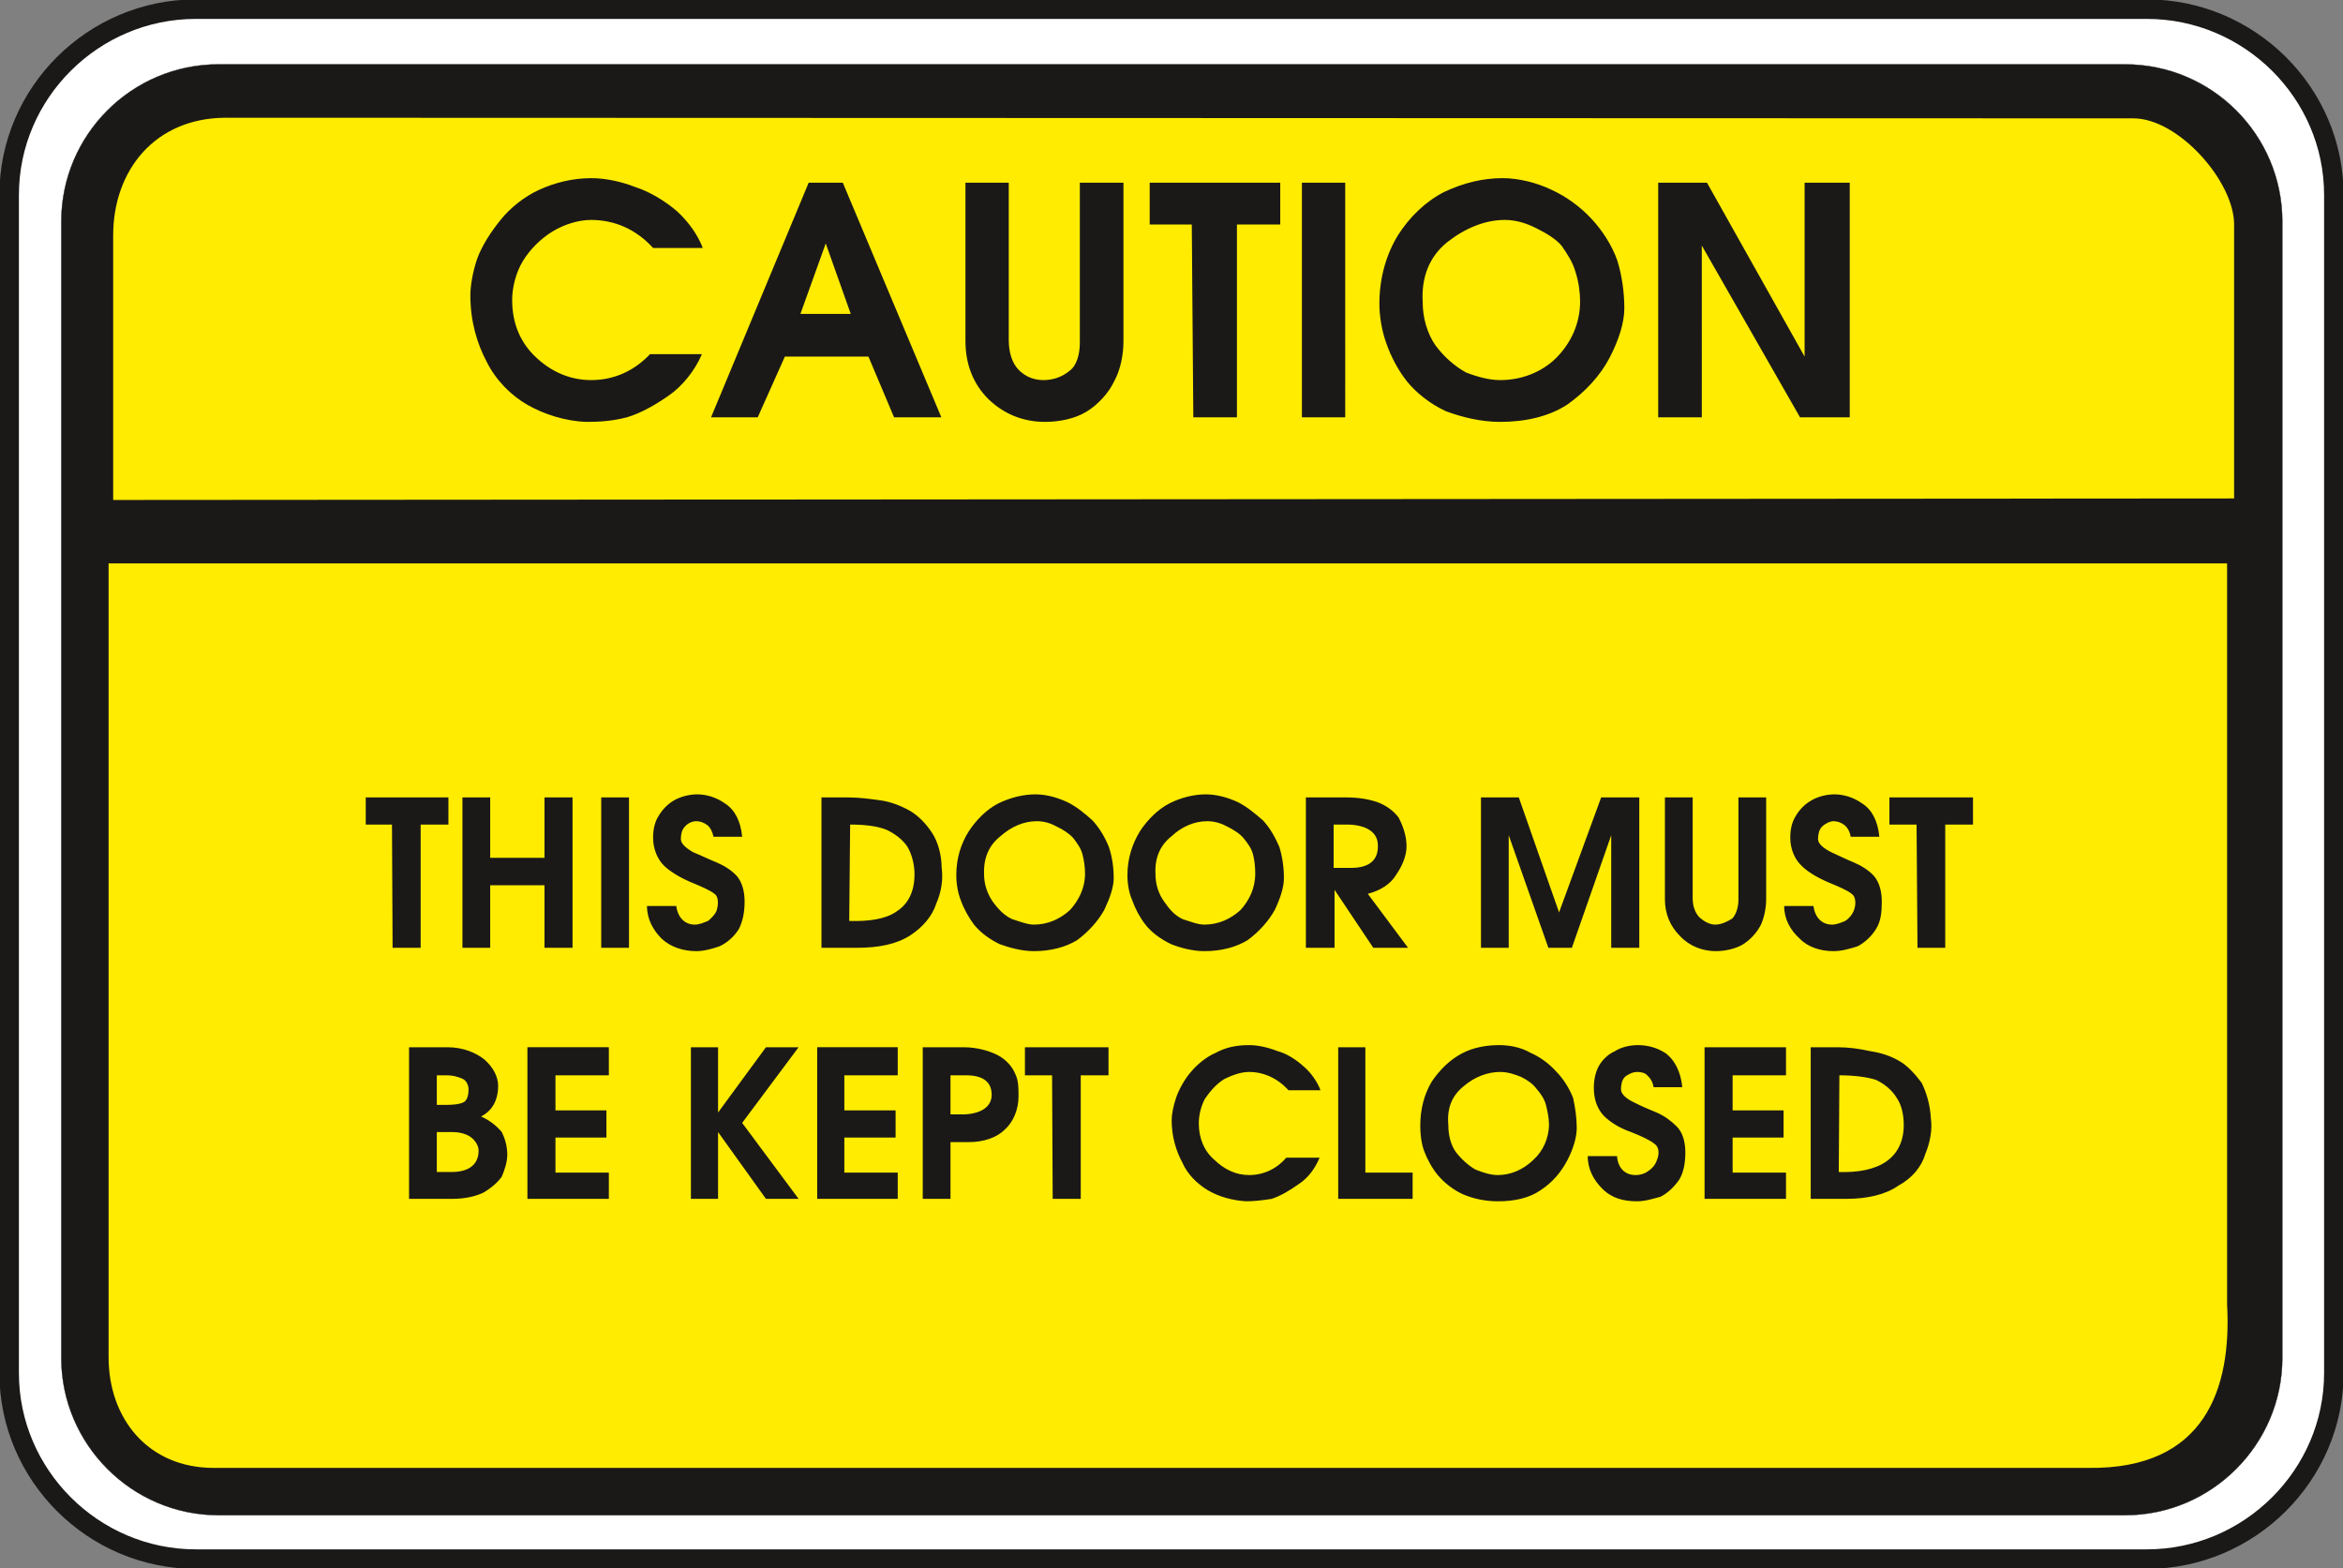 <svg xmlns="http://www.w3.org/2000/svg" version="1.2" width="76.81mm" height="51.41mm" viewBox="0 0 7681 5141" preserveAspectRatio="xMidYMid" fill-rule="evenodd" stroke-width="28.222" stroke-linejoin="round" xml:space="preserve"><rect x="0" y="0" width="7681" height="5141" fill="#808080" stroke="none"/><defs class="ClipPathGroup"><clipPath id="a" clipPathUnits="userSpaceOnUse"><path d="M0 0h7681v5141H0z"/></clipPath></defs><g class="SlideGroup"><g class="Slide" clip-path="url(#a)"><g class="Page"><g class="com.sun.star.drawing.ClosedBezierShape"><path class="BoundingBox" fill="none" d="M-2-2h7686v5146H-2z"/><path fill="#FFF" d="M642 30h6396c336 0 613 274 613 609v3862c0 335-277 610-613 610H642c-336 0-612-275-612-610V639C30 304 306 30 642 30Z"/><path fill="none" stroke="#1B1918" stroke-width="64" stroke-linecap="round" d="M642 30h6396c336 0 613 274 613 609v3862c0 335-277 610-613 610H642c-336 0-612-275-612-610V639C30 304 306 30 642 30Z"/></g><g class="com.sun.star.drawing.ClosedBezierShape"><path class="BoundingBox" fill="none" d="M200 210h7284v4759H200z"/><path fill="#1B1918" d="M716 211h6251c284 0 515 231 515 515v3726c0 282-231 515-515 515H716c-284 0-515-233-515-515V726c0-284 231-515 515-515Z"/><path fill="none" stroke="#1B1918" stroke-width="1" stroke-linecap="round" d="M716 211h6251c284 0 515 231 515 515v3726c0 282-231 515-515 515H716c-284 0-515-233-515-515V726c0-284 231-515 515-515Z"/></g><g class="com.sun.star.drawing.ClosedBezierShape"><path class="BoundingBox" fill="none" d="M356 386h6969v4428H356z"/><path fill="#FFEC00" d="M7324 1634V736c0-142-183-348-330-348l-6257-2c-229 2-366 172-366 386v867l6953-5Zm0 0ZM356 1847v2602c0 201 129 363 345 363h6145c384 5 470-261 455-536V1847H356Z"/></g><g class="com.sun.star.drawing.ClosedBezierShape"><path class="BoundingBox" fill="none" d="M1542 584h4523v800H1542z"/><path fill="#1B1918" d="M1542 968c0 86 22 158 53 217 30 61 81 112 134 142 54 31 125 54 194 56 38 0 83-2 132-15 45-13 94-41 137-71 45-31 86-82 109-136h-170c-51 54-117 85-193 85-66 0-127-25-178-72-53-48-81-112-81-191 0-40 12-89 35-127s59-74 97-97 84-38 127-38c76 0 147 30 203 92h163c-16-42-46-85-84-120-38-33-89-64-135-79-51-20-102-30-147-30-61 0-120 15-170 38-49 22-97 61-127 99-31 38-61 84-77 128-15 45-22 89-22 119Zm0 0Zm1109-369-320 769h153l89-199h274l84 199h155l-323-769h-112Zm0 0Zm56 199 82 231h-165l83-231Zm0 0Zm458 320c0 75 25 141 76 191 51 49 114 74 185 74 46 0 97-10 135-33s73-61 91-99c21-38 31-87 31-133V599h-143v524c0 38-10 75-33 92-25 21-55 31-86 31-30 0-58-10-81-33s-33-60-33-98V599h-142v519Zm0 0Zm604-382h138l5 632h143V736h142V599h-428v137Zm0 0Zm499-137v769h142V599h-142Zm0 0Zm254 397c0 41 8 89 23 130 15 43 38 87 68 125 31 38 77 74 127 97 54 20 115 35 178 35 84 0 160-18 219-56 61-43 109-96 139-153 31-59 49-117 49-163 0-53-8-109-23-157-18-51-49-98-84-136-38-41-84-74-132-96-48-23-107-38-160-38-64 0-127 15-191 45-61 31-114 82-152 142-38 62-61 139-61 225Zm0 0Zm142-5c-5-84 23-150 79-196 58-46 124-74 190-74 39 0 74 12 105 28 30 15 61 33 81 56 18 26 38 56 46 87 10 30 15 66 15 96 0 74-31 138-79 186-48 47-114 72-183 72-35 0-73-10-112-25-38-21-73-52-101-90-26-38-41-89-41-140Zm0 0Zm772-392v769h143V805l322 563h163V599h-148v570l-320-570h-160Z"/></g><g class="com.sun.star.drawing.ClosedBezierShape"><path class="BoundingBox" fill="none" d="M1198 2604h5271v515H1198z"/><path fill="#1B1918" d="M1199 2703h86l2 404h92v-404h91v-89h-271v89Zm0 0Zm317-89v493h91v-205h178v205h92v-493h-92v198h-178v-198h-91Zm0 0Zm455 0v493h91v-493h-91Zm0 0Zm170 132c0 38 15 71 35 91 18 18 51 39 89 55 36 15 64 27 77 38 12 7 15 30 7 56-5 12-18 25-28 33-13 5-28 12-43 12-33 0-56-23-61-61h-96c0 43 20 79 48 107 30 28 71 41 114 41 25 0 53-8 76-16 26-12 49-33 64-58 12-25 18-53 18-89 0-33-8-63-26-84-20-21-43-34-66-44-25-10-51-23-76-33-23-13-41-28-41-43s3-31 13-41c8-10 23-18 38-18 13 0 25 5 36 13 10 8 17 23 20 38h94c-5-53-25-89-56-109-28-20-61-30-91-30-26 0-54 7-77 20-22 13-40 33-50 51-13 20-18 45-18 71Zm0 0Zm638-132h-86v493h117c71 0 129-12 173-40 43-28 73-64 86-104 18-41 23-82 18-118 0-43-13-87-31-114-20-31-45-56-71-72-30-17-63-30-96-35-36-5-72-10-110-10Zm0 0Zm8 89c48 0 89 5 119 17 28 13 54 33 69 56 15 26 23 59 23 90 0 56-20 97-59 122-35 25-91 33-155 31l3-316Zm0 0Zm348 166c0 28 5 58 15 83 10 28 26 56 43 79 21 26 51 48 84 64 33 12 74 23 112 23 56 0 104-13 142-36 38-28 69-63 89-99 18-38 31-74 31-104 0-37-5-70-16-103-12-30-30-61-53-86-25-23-53-46-84-61-33-15-68-25-104-25-38 0-81 10-122 30-38 20-71 53-96 91-26 41-41 89-41 144Zm0 0Zm91-3c-2-54 16-95 54-125 35-31 76-49 119-49 26 0 48 8 66 18 21 10 41 23 54 38 12 16 25 33 30 54 5 20 8 40 8 62 0 48-21 88-49 119-33 30-73 48-119 48-20 0-46-10-71-18-26-12-46-33-64-58-17-25-28-56-28-89Zm0 0Zm470 3c0 28 5 58 16 83 10 28 25 56 43 79 20 26 51 48 84 64 30 12 71 23 109 23 56 0 104-13 142-36 38-28 69-63 89-99 18-38 30-74 30-104 0-37-5-70-15-103-13-30-30-61-53-86-26-23-54-46-84-61-33-15-69-25-104-25-38 0-81 10-120 30-38 20-71 53-96 91-25 41-41 89-41 144Zm0 0Zm92-3c-3-54 15-95 53-125 33-31 74-49 117-49 25 0 48 8 66 18 20 10 41 23 53 38 13 16 26 33 31 54 5 20 7 40 7 62 0 48-20 88-48 119-33 30-73 48-119 48-21 0-46-10-71-18-26-12-44-33-61-58-18-25-28-56-28-89Zm0 0Zm625-252h-132v493h94v-190l127 190h114l-132-177c43-11 76-33 94-64 20-29 33-62 33-92 0-36-13-69-26-94-17-23-43-41-71-51-30-10-63-15-101-15Zm0 0Zm-41 89h48c64 2 97 28 97 68 2 48-28 74-87 74h-58v-142Zm0 0Zm483 404h91v-369l130 369h77l129-369v369h92v-493h-125l-138 377-132-377h-124v493Zm0 0Zm603-160c0 49 17 89 50 122 31 33 74 49 117 49 31 0 64-8 87-21 25-15 48-40 61-66 10-23 17-53 17-84v-333h-91v336c0 25-8 48-20 61-16 10-36 20-56 20-18 0-36-10-51-23-15-15-23-38-23-63v-331h-91v333Zm0 0Zm411-201c0 38 15 71 36 91 17 18 50 39 88 55 36 15 64 27 77 38 12 7 17 30 7 56-5 12-15 25-28 33-12 5-28 12-43 12-33 0-56-23-61-61h-96c0 43 20 79 51 107 27 28 68 41 111 41 26 0 54-8 79-16 23-12 46-33 61-58s18-53 18-89c0-33-8-63-26-84-20-21-43-34-66-44-25-10-50-23-73-33-26-13-44-28-44-43s3-31 13-41 26-18 38-18c13 0 26 5 36 13s18 23 20 38h94c-5-53-25-89-56-109-28-20-61-30-91-30-26 0-54 7-76 20-23 13-41 33-51 51-13 20-18 45-18 71Zm0 0Zm325-43h89l3 404h91v-404h91v-89h-274v89Z"/></g><g class="com.sun.star.drawing.ClosedBezierShape"><path class="BoundingBox" fill="none" d="M1341 3426h4992v513H1341z"/><path fill="#1B1918" d="M1341 3433v497h142c38 0 73-7 101-20 26-15 49-35 61-53 10-23 18-49 18-72 0-28-8-54-18-74-15-18-38-38-68-51 35-18 56-51 56-101 0-29-16-60-44-85-28-23-71-41-122-41h-126Zm0 0Zm91 92h33c20 0 36 5 48 10 15 5 23 21 23 36 0 21-5 38-18 43-12 6-33 8-58 8h-28v-97Zm0 0Zm0 186h53c18 0 41 5 56 15s28 28 28 46c0 44-30 70-89 70h-48v-131Zm0 0Zm297-278v497h267v-86h-175v-115h167v-89h-167v-115h175v-92h-267Zm0 0Zm536 0v497h89v-219l157 219h107l-185-249 185-248h-107l-157 214v-214h-89Zm0 0Zm414 0v497h264v-86h-175v-115h168v-89h-168v-115h175v-92h-264Zm0 0Zm346 497h91v-186h61c48 0 91-15 117-41 28-25 45-66 45-109 0-25 0-52-10-72-10-25-30-48-58-63-25-13-66-26-112-26h-134v497Zm0 0Zm91-277v-128h51c56 0 84 22 84 64 0 38-33 61-87 64h-48Zm0 0Zm244-128h89l2 405h92v-405h91v-92h-274v92Zm0 0Zm481 148c0 53 15 101 35 138 18 41 51 71 84 91 36 21 79 33 125 36 25 0 53-3 84-8 30-10 60-28 88-48 31-20 54-51 69-87h-109c-31 36-74 57-122 57-43 0-81-18-114-50-33-28-51-71-51-119 0-28 7-56 20-81 18-26 38-49 64-65 25-12 53-23 81-23 48 0 94 21 129 60h105c-11-29-31-57-54-77-25-23-58-44-86-51-33-13-66-20-94-20-41 0-76 7-109 25-31 13-61 38-82 63-20 23-38 55-48 83-10 30-15 56-15 76Zm0 0Zm546-240v497h244v-86h-155v-411h-89Zm0 0Zm269 258c0 25 3 56 13 83 10 26 25 55 46 80 20 23 48 46 81 61 35 15 74 23 114 23 54 0 102-10 140-36 41-27 68-60 89-100 18-35 30-73 30-104 0-33-5-68-12-99-13-33-33-64-56-87-23-26-54-48-84-61-31-18-69-25-102-25-40 0-84 7-122 27-40 21-73 54-99 92-25 42-38 90-38 146Zm0 0Zm92-3c-5-56 12-96 50-127 36-31 79-47 120-47 25 0 48 8 68 16 21 10 39 23 51 39 13 15 26 33 31 53s10 43 10 64c0 45-20 88-51 116-33 32-74 50-117 50-23 0-48-8-73-18-23-13-46-34-64-57-18-25-25-58-25-89Zm0 0Zm477-122c0 41 13 71 33 92 20 20 51 40 89 53 38 15 64 28 76 38 16 10 18 33 8 56-5 14-15 26-28 34-10 8-25 13-41 13-35 0-58-23-61-62h-96c0 44 20 79 48 107 31 31 69 41 114 41 26 0 51-8 77-15 25-13 45-33 61-56 15-25 20-56 20-90 0-36-10-66-28-84-20-20-41-35-66-46-25-10-48-20-74-33-25-12-43-27-43-43 0-15 3-31 13-41 10-8 25-16 40-16 13 0 26 3 33 11 11 10 18 22 21 39h94c-5-52-26-90-54-111-30-20-63-27-91-27s-56 7-76 20c-23 10-43 30-54 51-10 20-15 43-15 69Zm0 0Zm363-133v497h267v-86h-175v-115h167v-89h-167v-115h175v-92h-267Zm0 0Zm435 0h-87v497h117c71 0 130-15 170-43 46-25 77-63 89-105 16-38 23-81 18-114-2-46-15-87-30-118-21-28-46-56-72-71-30-18-63-28-96-33-36-8-71-13-109-13Zm0 0Zm7 92c46 0 89 5 120 15 28 13 53 34 68 59 16 23 23 56 23 89 0 53-20 94-58 120s-92 36-155 34l2-317Z"/></g></g></g></g></svg>
